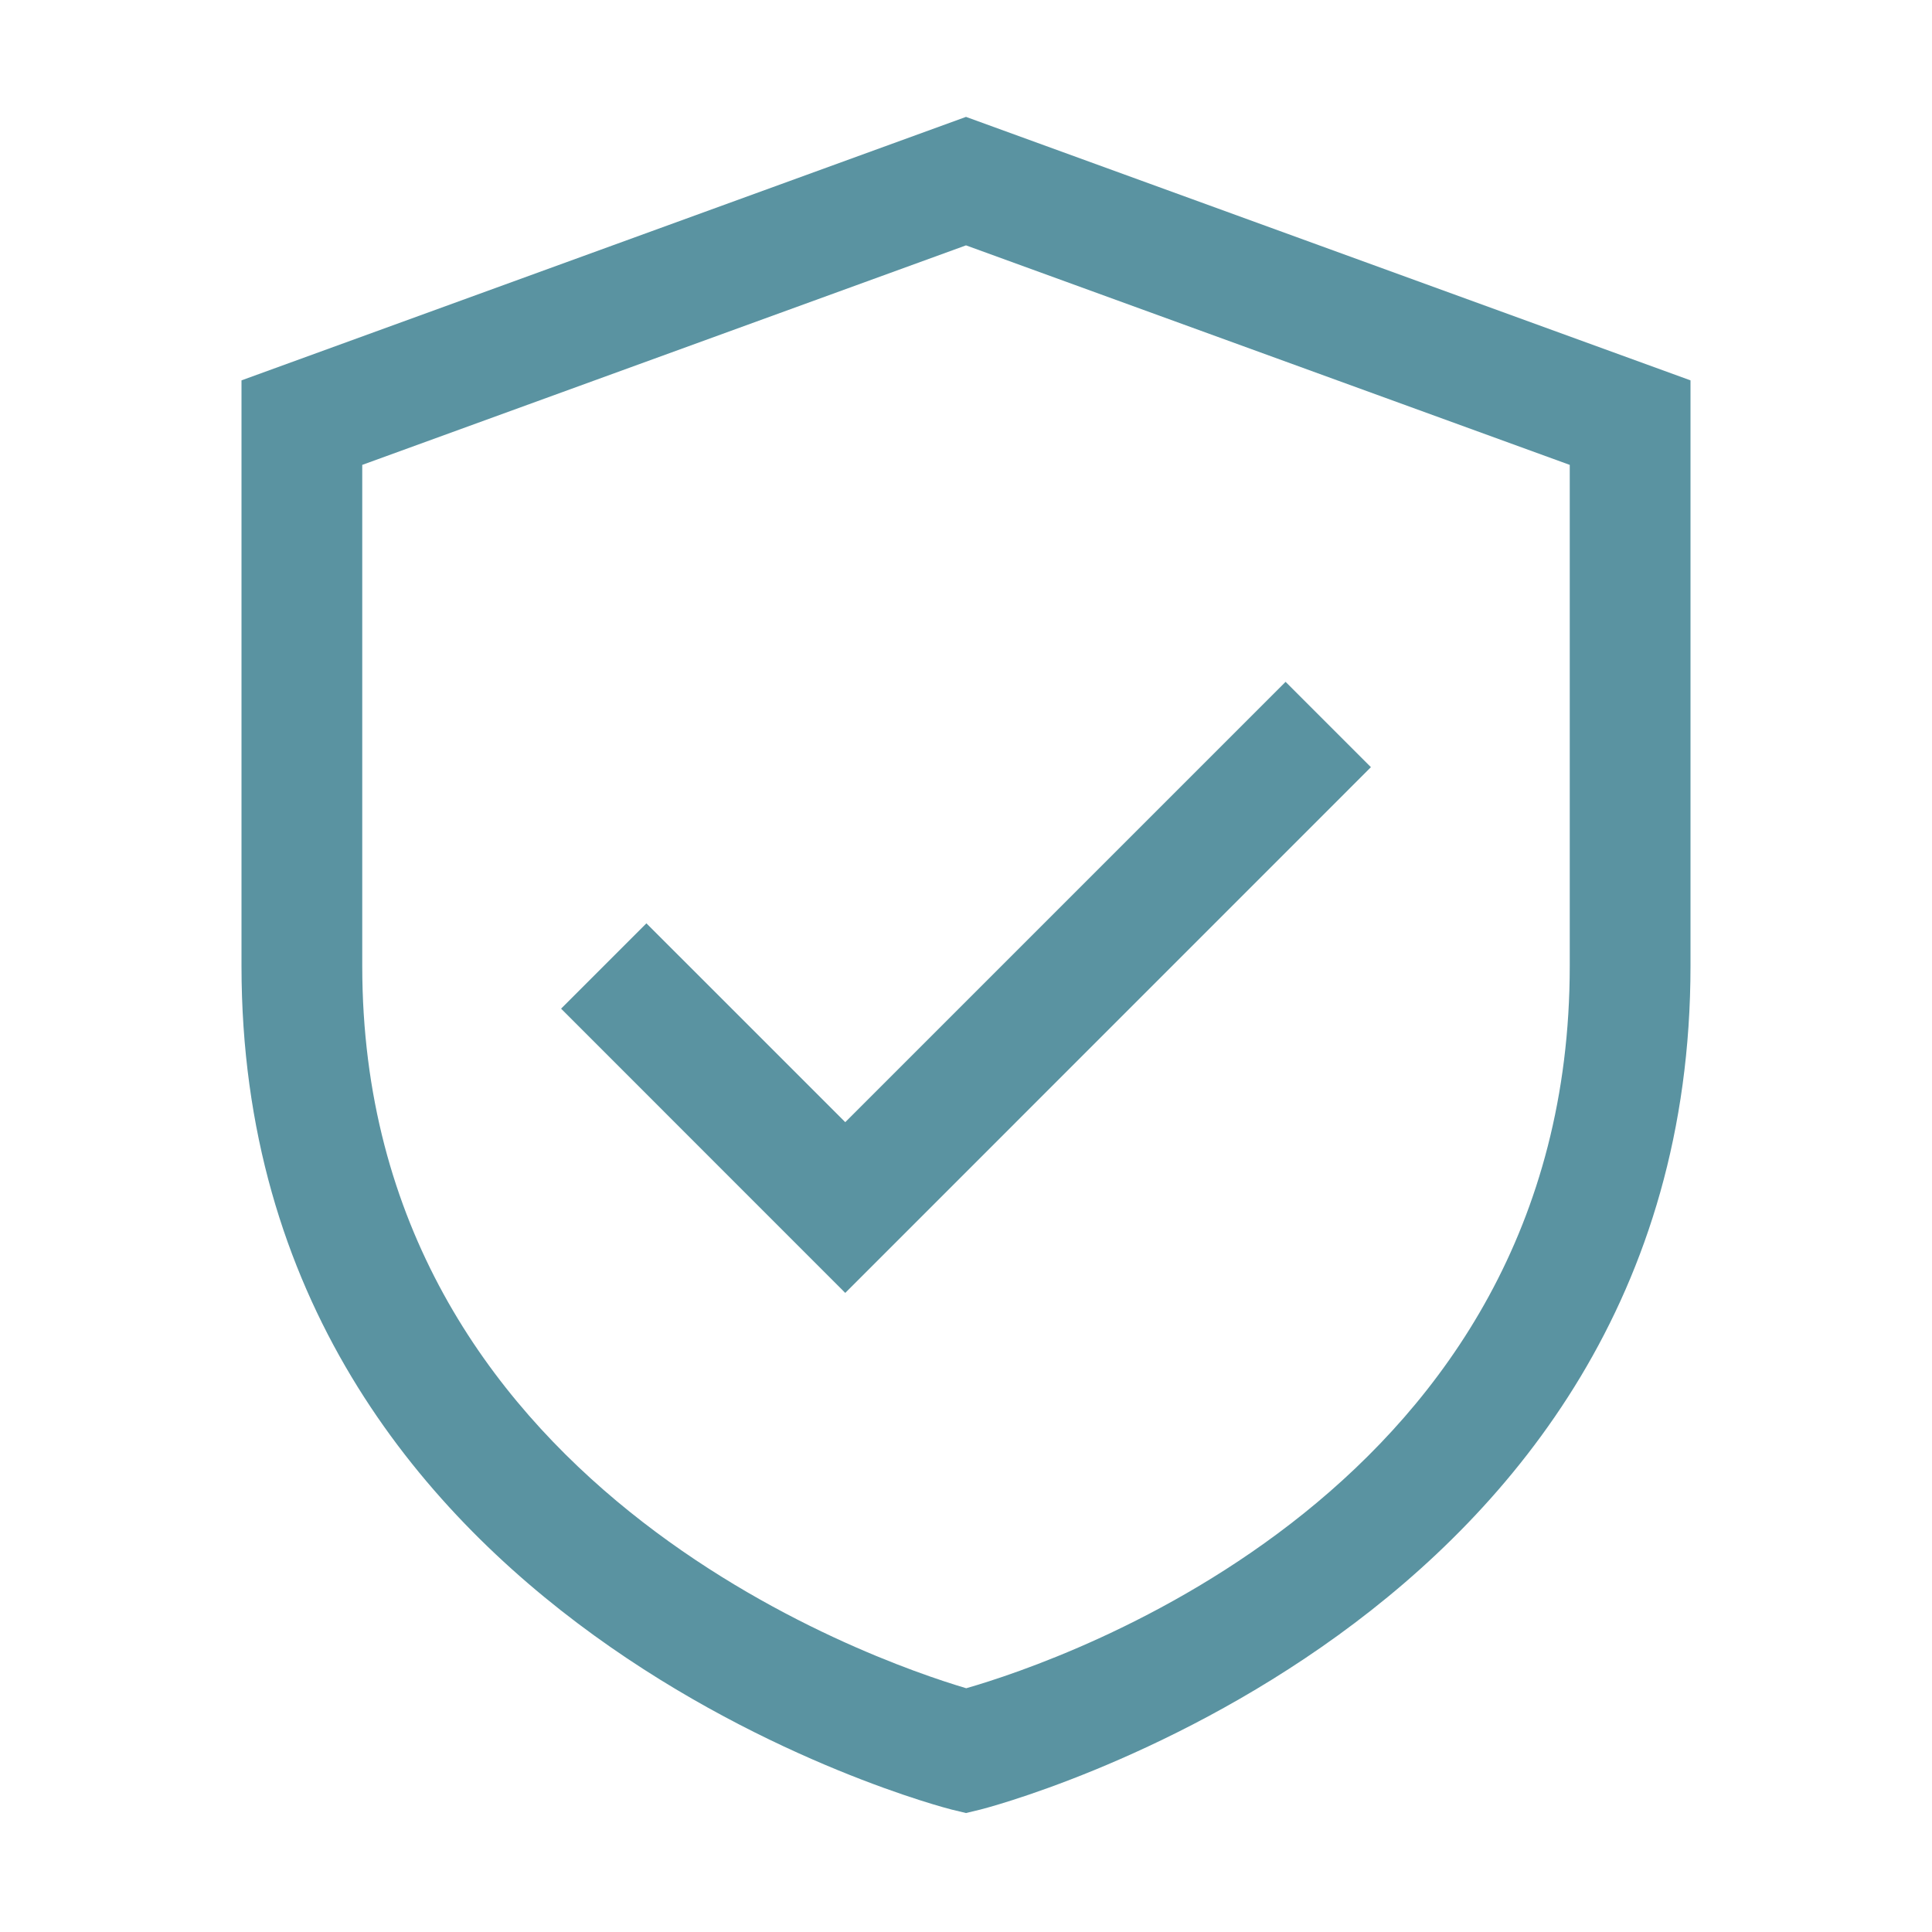 <svg width="24" height="24" viewBox="0 0 24 24" fill="none" xmlns="http://www.w3.org/2000/svg">
<path d="M12 1.452L3 4.725V12C3 20.221 11.733 22.457 11.821 22.479L12 22.522L12.179 22.479C12.267 22.457 21 20.221 21 12V4.725L12 1.452ZM19.5 12C19.5 18.509 13.193 20.63 12.003 20.972C10.855 20.632 4.5 18.453 4.5 12V5.775L12 3.048L19.5 5.775V12Z" fill="#5A93A1"/>
<path d="M8.03 11.47L6.97 12.53L10.5 16.061L17.03 9.53L15.97 8.47L10.5 13.94L8.03 11.47Z" fill="#5A93A1"/>
</svg>
